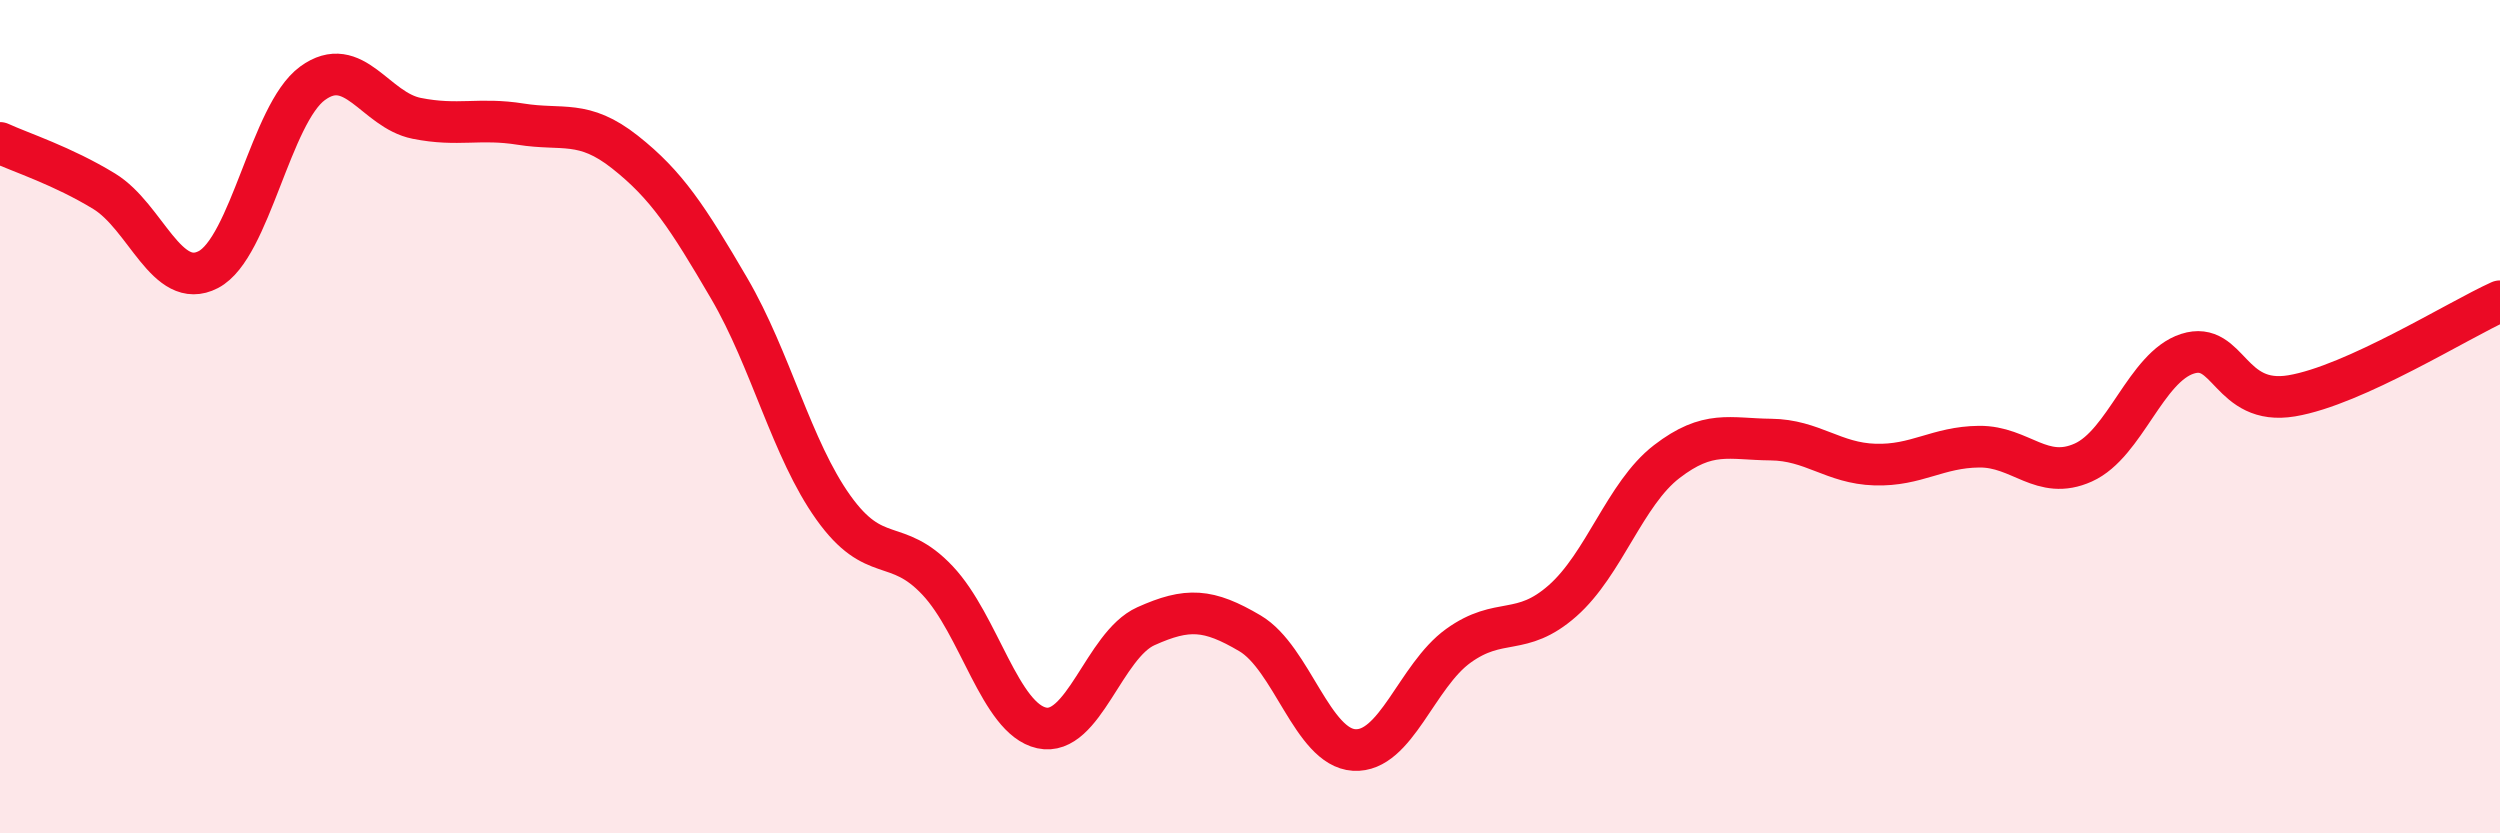 
    <svg width="60" height="20" viewBox="0 0 60 20" xmlns="http://www.w3.org/2000/svg">
      <path
        d="M 0,3.43 C 0.5,3.66 1.5,3.98 2.5,4.59 C 3.5,5.2 4,6.99 5,6.47 C 6,5.95 6.5,2.73 7.5,2 C 8.5,1.27 9,2.64 10,2.84 C 11,3.04 11.5,2.82 12.5,2.98 C 13.5,3.14 14,2.86 15,3.65 C 16,4.44 16.5,5.21 17.5,6.92 C 18.5,8.63 19,10.78 20,12.18 C 21,13.58 21.5,12.87 22.5,13.93 C 23.5,14.99 24,17.25 25,17.47 C 26,17.69 26.5,15.48 27.5,15.03 C 28.5,14.58 29,14.61 30,15.2 C 31,15.79 31.5,17.94 32.5,18 C 33.5,18.06 34,16.22 35,15.5 C 36,14.78 36.5,15.3 37.5,14.42 C 38.5,13.54 39,11.85 40,11.08 C 41,10.31 41.5,10.54 42.5,10.55 C 43.5,10.56 44,11.12 45,11.15 C 46,11.18 46.5,10.73 47.5,10.72 C 48.5,10.71 49,11.55 50,11.1 C 51,10.65 51.5,8.81 52.5,8.49 C 53.5,8.17 53.5,9.75 55,9.5 C 56.5,9.25 59,7.68 60,7.23L60 20L0 20Z"
        fill="#EB0A25"
        opacity="0.1"
        stroke-linecap="round"
        stroke-linejoin="round"
      />
      <path
        d="M 0,3.43 C 0.5,3.66 1.5,3.98 2.5,4.59 C 3.5,5.2 4,6.99 5,6.47 C 6,5.95 6.5,2.73 7.5,2 C 8.5,1.27 9,2.64 10,2.84 C 11,3.04 11.5,2.82 12.5,2.98 C 13.5,3.14 14,2.86 15,3.65 C 16,4.44 16.5,5.21 17.5,6.92 C 18.5,8.63 19,10.78 20,12.18 C 21,13.58 21.5,12.87 22.5,13.93 C 23.5,14.99 24,17.25 25,17.47 C 26,17.69 26.5,15.48 27.5,15.03 C 28.5,14.58 29,14.61 30,15.2 C 31,15.79 31.5,17.94 32.5,18 C 33.5,18.06 34,16.22 35,15.5 C 36,14.78 36.5,15.3 37.5,14.42 C 38.5,13.54 39,11.85 40,11.08 C 41,10.31 41.5,10.54 42.5,10.55 C 43.5,10.56 44,11.12 45,11.15 C 46,11.18 46.5,10.73 47.5,10.72 C 48.5,10.71 49,11.55 50,11.1 C 51,10.65 51.5,8.81 52.5,8.49 C 53.5,8.17 53.5,9.75 55,9.5 C 56.5,9.25 59,7.68 60,7.23"
        stroke="#EB0A25"
        stroke-width="1"
        fill="none"
        stroke-linecap="round"
        stroke-linejoin="round"
      />
    </svg>
  